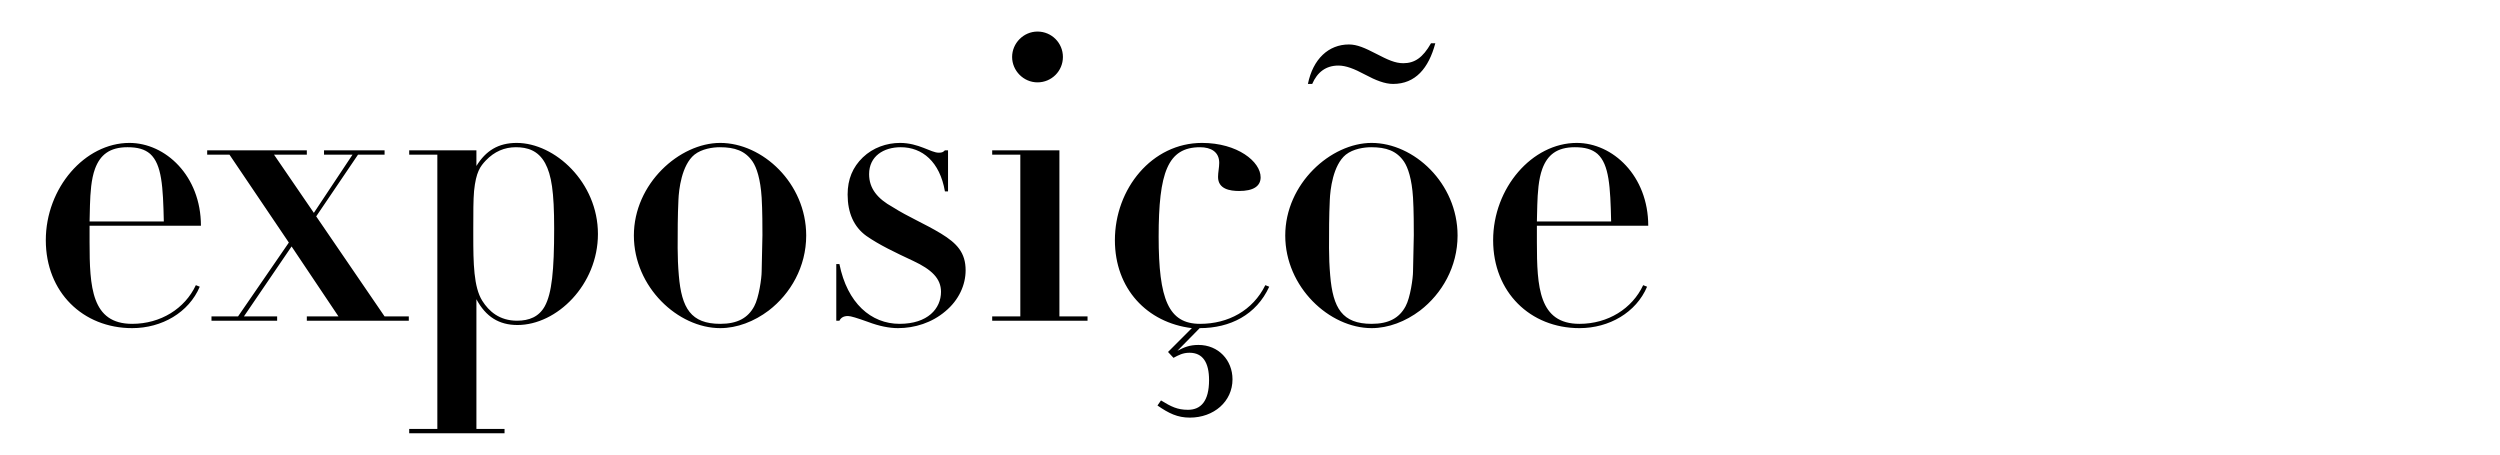 <svg xmlns="http://www.w3.org/2000/svg" xmlns:xlink="http://www.w3.org/1999/xlink" xmlns:xodm="http://www.corel.com/coreldraw/odm/2003" xml:space="preserve" width="1758px" height="320px" style="shape-rendering:geometricPrecision; text-rendering:geometricPrecision; image-rendering:optimizeQuality; fill-rule:evenodd; clip-rule:evenodd" viewBox="0 0 1850.61 337.17">
 <defs>
  <style type="text/css">
   <![CDATA[
    .fil1 {fill:none}
    .fil0 {fill:black;fill-rule:nonzero}
   ]]>
  </style>
 </defs>
 <g id="Layer_x0020_1">
  <path class="fil0" d="M148.02 167.27c0,-37.06 -26.35,-61.38 -52.98,-61.38 -33,0 -61.96,33.3 -61.96,72.09 0,38.51 27.51,65.14 63.99,65.14 22,0 41.98,-11.58 50.08,-30.69l-2.89 -1.15c-8.11,17.37 -26.06,28.66 -47.19,28.66 -30.11,0 -31.56,-27.22 -31.56,-60.51l0 -12.16 82.51 0zm-82.51 -3.18l0.29 -12.16c0.29,-8.98 0.87,-19.11 3.76,-26.93 3.77,-10.13 10.71,-15.92 24.03,-15.92 7.53,0 12.74,1.45 16.79,4.92 8.69,7.82 9.56,24.32 10.14,50.09l-55.01 0zm87.14 -52.7l0 3.19 16.51 0 44 65.14 -37.64 54.72 -19.68 0 0 3.18 48.64 0 0 -3.18 -24.61 0 35.32 -51.83 34.74 51.83 -23.45 0 0 3.18 75.56 0 0 -3.18 -17.95 0 -50.66 -74.12 30.98 -45.74 19.68 0 0 -3.19 -44.87 0 0 3.19 21.13 0 -28.66 43.14 -29.53 -43.14 24.32 0 0 -3.19 -73.83 0zm289.52 61.96c0,-38.22 -31.85,-67.46 -60.22,-67.46 -13.61,0 -22.87,5.79 -29.82,17.08l0 -11.58 -49.8 0 0 3.19 20.85 0 0 203.24 -20.85 0 0 3.18 70.64 0 0 -3.18 -20.84 0 0 -96.12c6.95,13.03 16.79,19.11 30.4,19.11 29.24,0 59.64,-29.82 59.64,-67.46zm-59.93 64.27c-13.03,0 -20.85,-6.95 -25.77,-14.76 -6.37,-10.14 -6.66,-27.8 -6.66,-48.35l0 -5.21c0,-12.16 0,-21.14 0.58,-27.8 1.45,-14.18 4.63,-18.24 8.69,-22.58 6.37,-6.66 13.89,-9.84 22.29,-9.84 8.39,0 16.5,2.31 21.71,11.87 4.64,8.68 6.66,20.84 6.66,48.35 0,31.26 -1.74,48.06 -6.95,57.61 -4.34,7.82 -11.58,10.71 -20.55,10.71zm214.24 -63.11c0,-38.8 -32.43,-68.62 -63.69,-68.62 -30.11,0 -63.99,30.11 -63.99,68.62 0,38.21 32.72,68.61 63.99,68.61 12.45,0 25.18,-4.92 35.9,-13.03 16.21,-12.44 27.79,-32.42 27.79,-55.58zm-82.8 -59.93c5.5,-4.34 13.6,-5.5 18.82,-5.5 11,0 18.81,2.6 24.32,10.71 2.89,4.34 5.79,12.74 6.65,26.63 0.58,9.27 0.58,22.88 0.58,27.8l-0.58 26.92c0,4.92 -2.02,19.4 -5.5,25.77 -4.63,8.68 -12.45,13.03 -25.18,13.03 -21.72,0 -28.67,-11.58 -30.69,-35.9 -0.58,-6.66 -0.87,-13.61 -0.87,-20.27 0,-11.87 0,-23.74 0.58,-35.61 0.29,-7.53 2.31,-25.77 11.87,-33.58zm180.94 -1.45c-5.79,0 -14.76,-7.24 -28.66,-7.24 -9.84,0 -19.97,3.48 -27.5,10.71 -7.53,7.24 -11.29,16.22 -11.29,27.51 0,13.61 4.63,24.03 13.89,30.69 9.56,6.66 21.14,12.16 34.75,18.53 13.6,6.37 20.55,13.02 20.55,22.87 0,12.45 -9.84,23.74 -30.69,23.74 -21.13,0 -38.79,-15.35 -44.58,-44.3l-2.32 0 0 41.98 2.32 0c1.16,-2.32 3.18,-3.47 6.37,-3.47 2.02,0 6.66,1.44 14.76,4.34 8.4,3.19 15.93,4.63 22.3,4.63 12.44,0 25.18,-4.05 35.03,-12.45 10.13,-8.39 15.05,-19.68 15.05,-30.4 0,-13.02 -6.37,-19.97 -18.24,-27.21 -12.45,-7.53 -24.03,-12.16 -35.9,-19.69 -11,-6.08 -17.37,-13.6 -17.37,-24.32 0,-13.31 10.71,-19.97 23.45,-19.97 15.92,0 28.95,10.71 32.72,32.71l2.31 0 0 -30.4 -2.31 0c-1.45,1.45 -2.32,1.74 -4.64,1.74zm92.07 -70.93c0,-10.42 -8.4,-18.82 -18.82,-18.82 -10.42,0 -18.82,8.69 -18.82,18.82 0,10.13 8.4,18.82 18.82,18.82 10.42,0 18.82,-8.4 18.82,-18.82zm-52.4 69.19l0 3.19 20.84 0 0 119.86 -20.84 0 0 3.18 70.64 0 0 -3.18 -20.84 0 0 -123.05 -49.8 0zm198.89 19.98c0,-11.58 -17.08,-25.48 -43.42,-25.48 -37.06,0 -64.56,33.88 -64.56,72.09 0,35.9 23.74,61.09 57.03,65.14l-17.66 17.66 4.05 4.35c3.77,-2.03 6.95,-3.77 11.87,-3.77 9.85,0 14.48,7.24 14.48,20.27 0,15.63 -6.08,22 -15.64,22 -7.81,0 -12.44,-2.32 -19.97,-6.95l-2.61 3.77c8.4,5.79 14.77,8.97 24.03,8.97 17.66,0 31.56,-11.87 31.56,-28.37 0,-14.19 -10.42,-25.48 -25.19,-25.48 -6.66,0 -10.71,1.74 -15.63,4.34l16.5 -16.79c22.58,0 41.98,-9.84 51.53,-30.69l-2.89 -1.15c-9.27,18.81 -27.51,28.66 -48.35,28.66 -23.45,0 -30.69,-18.24 -30.69,-64.56 0,-47.48 6.66,-66.3 30.69,-66.3 8.11,0 14.19,3.47 14.19,11.58 0,3.47 -0.87,6.95 -0.87,10.42 0,8.98 8.68,10.42 15.63,10.42 10.42,0 15.92,-3.47 15.92,-10.13zm145.92 43.14c0,-38.8 -32.43,-68.62 -63.69,-68.62 -30.11,0 -63.99,30.11 -63.99,68.62 0,38.21 32.72,68.61 63.99,68.61 12.45,0 25.18,-4.92 35.9,-13.03 16.21,-12.44 27.79,-32.42 27.79,-55.58zm-82.8 -59.93c5.5,-4.34 13.61,-5.5 18.82,-5.5 11,0 18.81,2.6 24.32,10.71 2.89,4.34 5.79,12.74 6.65,26.63 0.58,9.27 0.58,22.88 0.58,27.8l-0.58 26.92c0,4.92 -2.02,19.4 -5.5,25.77 -4.63,8.68 -12.45,13.03 -25.18,13.03 -21.72,0 -28.67,-11.58 -30.69,-35.9 -0.58,-6.66 -0.87,-13.61 -0.87,-20.27 0,-11.87 0,-23.74 0.58,-35.61 0.29,-7.53 2.31,-25.77 11.87,-33.58zm63.11 -82.51c-6.08,10.71 -12.16,14.76 -20.55,14.76 -6.08,0 -11.58,-2.6 -19.98,-6.95 -8.4,-4.34 -14.19,-6.94 -20.27,-6.94 -15.05,0 -26.63,10.71 -30.4,29.24l3.19 0c3.76,-8.69 10.13,-13.61 19.4,-13.61 5.5,0 11.58,2.31 19.68,6.66 8.11,4.34 14.77,6.95 20.85,6.95 16.5,0 26.34,-11.58 31.27,-30.11l-3.19 0zm160.97 135.2c0,-37.06 -26.34,-61.38 -52.98,-61.38 -33,0 -61.95,33.3 -61.95,72.09 0,38.51 27.5,65.14 63.98,65.14 22,0 41.98,-11.58 50.08,-30.69l-2.89 -1.15c-8.11,17.37 -26.06,28.66 -47.19,28.66 -30.11,0 -31.56,-27.22 -31.56,-60.51l0 -12.16 82.51 0zm-82.51 -3.18l0.29 -12.16c0.29,-8.98 0.87,-19.11 3.76,-26.93 3.77,-10.13 10.72,-15.92 24.03,-15.92 7.53,0 12.74,1.45 16.8,4.92 8.68,7.82 9.55,24.32 10.13,50.09l-55.01 0z"></path>
  <rect class="fil1" width="1850.61" height="337.17"></rect>
 </g>
</svg>